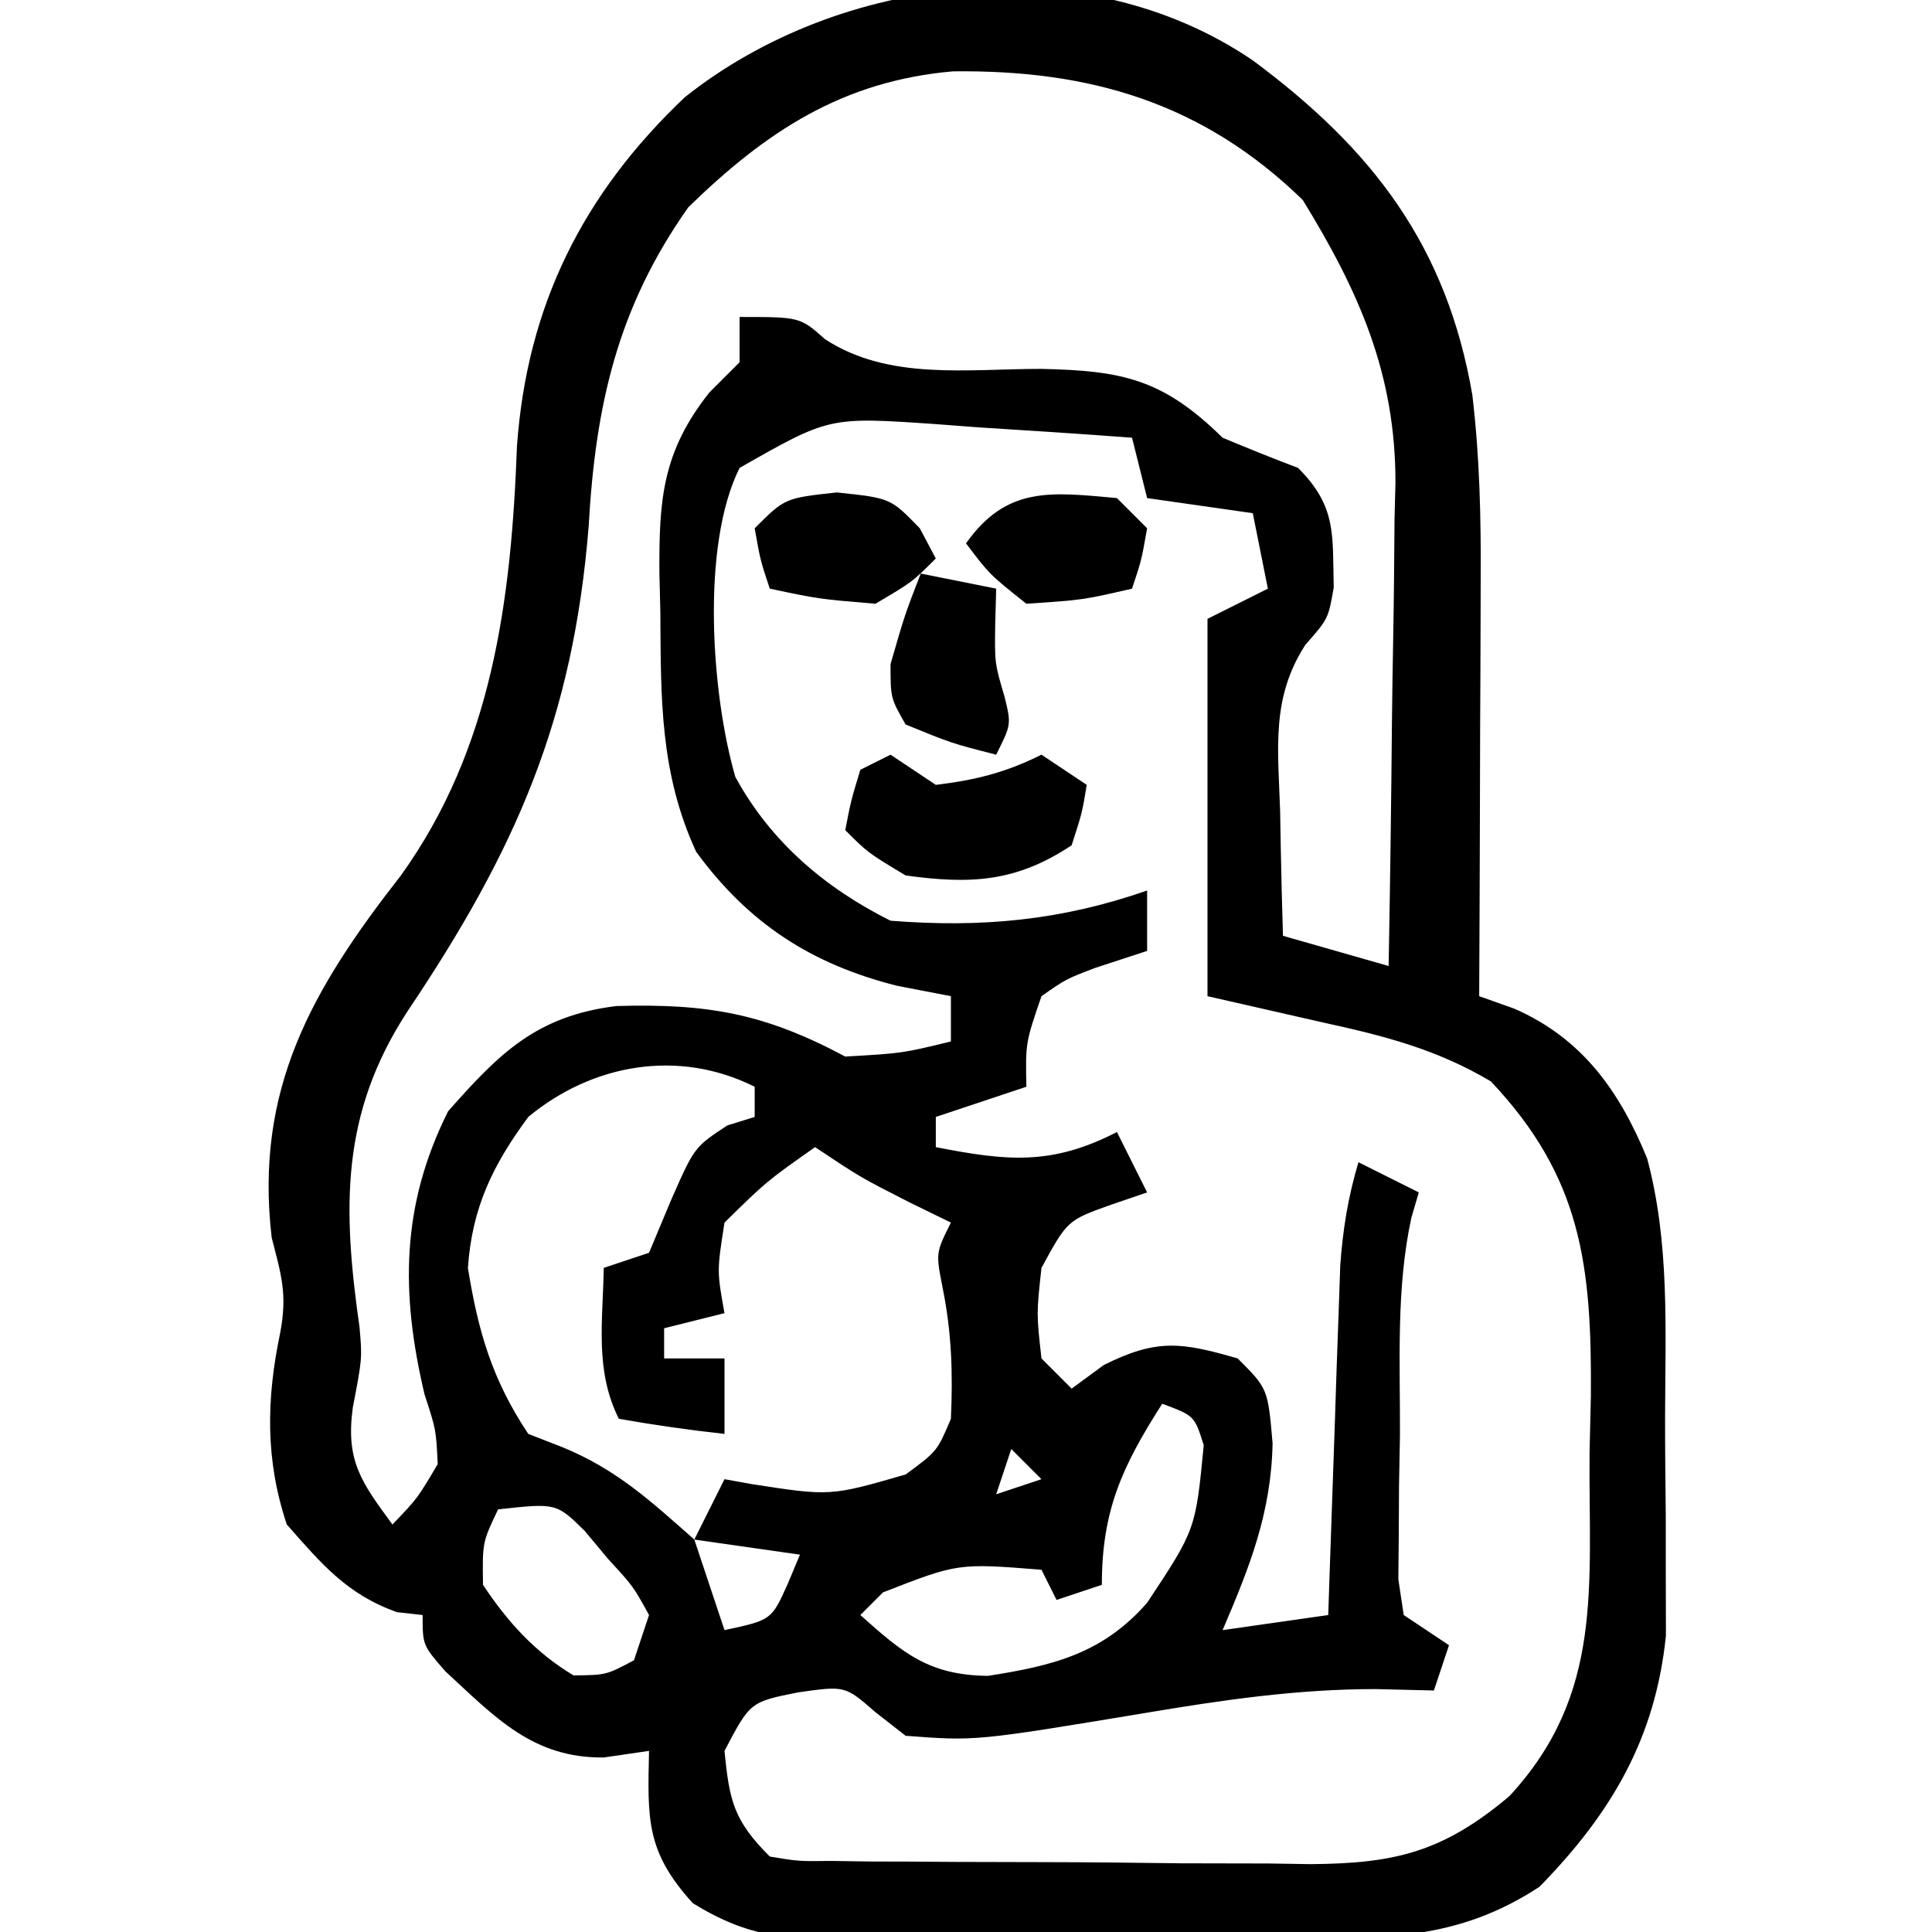 <svg xmlns="http://www.w3.org/2000/svg" width="128" height="128"><path d="M0 0 C7.926 5.877 12.839 12.27 14.545 22.156 C15.039 26.329 15.126 30.364 15.098 34.559 C15.096 35.348 15.095 36.137 15.093 36.95 C15.088 39.446 15.075 41.942 15.062 44.438 C15.057 46.14 15.053 47.842 15.049 49.545 C15.038 53.697 15.021 57.848 15 62 C16.154 62.41 16.154 62.41 17.332 62.828 C21.826 64.802 24.288 68.265 26.126 72.744 C27.623 78.322 27.333 84.005 27.316 89.74 C27.313 91.928 27.336 94.115 27.361 96.303 C27.364 97.711 27.364 99.119 27.363 100.527 C27.366 101.793 27.369 103.059 27.372 104.363 C26.677 111.153 23.786 116.102 19 121 C13.571 124.572 8.587 124.452 2.309 124.434 C1.286 124.439 0.263 124.444 -0.791 124.449 C-2.947 124.456 -5.103 124.455 -7.259 124.446 C-10.555 124.438 -13.85 124.466 -17.146 124.498 C-19.245 124.5 -21.343 124.499 -23.441 124.496 C-24.425 124.507 -25.408 124.519 -26.422 124.53 C-30.8 124.486 -33.303 124.429 -37.097 122.094 C-40.209 118.669 -40.099 116.543 -40 112 C-41.485 112.217 -41.485 112.217 -43 112.438 C-47.706 112.486 -50.187 109.778 -53.496 106.727 C-55 105 -55 105 -55 103 C-55.835 102.907 -55.835 102.907 -56.688 102.812 C-60.001 101.648 -61.705 99.605 -64 97 C-65.427 92.719 -65.361 88.723 -64.438 84.312 C-63.952 81.749 -64.356 80.494 -65 78 C-66.147 68.168 -62.341 61.558 -56.453 54.02 C-50.369 45.564 -49.126 35.72 -48.75 25.562 C-48.087 16.262 -44.385 8.846 -37.625 2.438 C-27.371 -5.715 -11.252 -7.658 0 0 Z M-37.395 9.73 C-42.093 16.372 -43.552 22.878 -44 30.875 C-45.032 43.705 -48.836 52.329 -56 63 C-60.451 69.818 -60.302 76.064 -59.18 83.934 C-59 86 -59 86 -59.625 89.25 C-60.107 92.788 -59.069 94.186 -57 97 C-55.348 95.281 -55.348 95.281 -54 93 C-54.11 90.716 -54.11 90.716 -54.875 88.375 C-56.461 81.656 -56.434 75.869 -53.312 69.625 C-49.915 65.769 -47.437 63.298 -42.156 62.652 C-36.121 62.481 -32.353 63.137 -27 66 C-23.226 65.784 -23.226 65.784 -20 65 C-20 64.01 -20 63.02 -20 62 C-21.176 61.773 -22.351 61.546 -23.562 61.312 C-29.25 59.881 -33.409 57.175 -36.875 52.438 C-39.29 47.206 -39.216 42.233 -39.25 36.562 C-39.271 35.716 -39.291 34.87 -39.312 33.998 C-39.343 29.146 -39.135 25.949 -36 22 C-35.34 21.34 -34.68 20.68 -34 20 C-34 19.01 -34 18.02 -34 17 C-30 17 -30 17 -28.34 18.473 C-24.12 21.227 -18.912 20.436 -13.998 20.439 C-8.649 20.561 -5.972 21.095 -2 25 C-0.344 25.693 1.321 26.365 3 27 C5.574 29.574 5.276 31.413 5.363 34.93 C5 37 5 37 3.492 38.711 C1.196 42.234 1.68 45.646 1.812 49.75 C1.826 50.543 1.84 51.336 1.854 52.152 C1.889 54.102 1.943 56.051 2 58 C4.31 58.66 6.62 59.32 9 60 C9.1 54.611 9.172 49.222 9.22 43.832 C9.24 42.002 9.267 40.172 9.302 38.342 C9.351 35.698 9.373 33.054 9.391 30.41 C9.411 29.604 9.432 28.797 9.453 27.966 C9.456 20.757 7.043 15.33 3.312 9.25 C-3.319 2.797 -10.817 0.617 -19.863 0.727 C-27.168 1.363 -32.242 4.705 -37.395 9.73 Z M-34 27 C-36.586 32.172 -35.854 42.063 -34.281 47.473 C-31.936 51.776 -28.341 54.83 -24 57 C-17.961 57.475 -12.709 56.986 -7 55 C-7 56.32 -7 57.64 -7 59 C-8.134 59.371 -9.269 59.742 -10.438 60.125 C-12.381 60.866 -12.381 60.866 -14 62 C-15.057 65.084 -15.057 65.084 -15 68 C-16.98 68.66 -18.96 69.32 -21 70 C-21 70.66 -21 71.32 -21 72 C-16.284 72.925 -13.327 73.229 -9 71 C-8.34 72.32 -7.68 73.64 -7 75 C-7.784 75.268 -8.568 75.536 -9.375 75.812 C-12.281 76.848 -12.281 76.848 -14 80 C-14.333 83.042 -14.333 83.042 -14 86 C-13.34 86.66 -12.68 87.32 -12 88 C-11.299 87.484 -10.598 86.969 -9.875 86.438 C-6.354 84.677 -4.73 84.923 -1 86 C1 88 1 88 1.312 91.625 C1.22 96.224 -0.199 99.798 -2 104 C0.31 103.67 2.62 103.34 5 103 C5.038 101.85 5.038 101.85 5.076 100.677 C5.192 97.201 5.315 93.726 5.438 90.25 C5.477 89.043 5.516 87.837 5.557 86.594 C5.619 84.854 5.619 84.854 5.684 83.078 C5.72 82.01 5.757 80.942 5.795 79.841 C5.97 77.417 6.312 75.321 7 73 C8.32 73.66 9.64 74.32 11 75 C10.839 75.545 10.678 76.09 10.513 76.652 C9.479 81.387 9.773 86.297 9.75 91.125 C9.729 92.235 9.709 93.345 9.688 94.488 C9.682 95.547 9.677 96.605 9.672 97.695 C9.663 98.665 9.653 99.634 9.644 100.633 C9.761 101.414 9.879 102.195 10 103 C10.99 103.66 11.98 104.32 13 105 C12.505 106.485 12.505 106.485 12 108 C10.725 107.969 9.45 107.938 8.137 107.906 C2.921 107.906 -2.054 108.637 -7.188 109.5 C-18.365 111.353 -18.365 111.353 -23 111 C-23.66 110.484 -24.32 109.969 -25 109.438 C-27.013 107.679 -27.013 107.679 -30.125 108.125 C-33.297 108.758 -33.297 108.758 -35 112 C-34.676 115.322 -34.392 116.608 -32 119 C-30.106 119.318 -30.106 119.318 -27.921 119.291 C-27.08 119.303 -26.238 119.316 -25.371 119.329 C-24.46 119.331 -23.548 119.334 -22.609 119.336 C-21.203 119.346 -21.203 119.346 -19.769 119.356 C-17.782 119.366 -15.794 119.371 -13.807 119.371 C-10.776 119.375 -7.746 119.411 -4.715 119.449 C-2.784 119.455 -0.853 119.459 1.078 119.461 C1.981 119.475 2.885 119.49 3.815 119.504 C9.389 119.464 12.582 118.723 17 115 C23.277 108.214 22.245 101.093 22.312 92.25 C22.342 91 22.371 89.749 22.4 88.461 C22.46 79.832 21.784 74.003 15.77 67.641 C12.184 65.517 8.73 64.632 4.688 63.75 C2.151 63.172 -0.386 62.595 -3 62 C-3 53.75 -3 45.5 -3 37 C-1.68 36.34 -0.36 35.68 1 35 C0.505 32.525 0.505 32.525 0 30 C-2.31 29.67 -4.62 29.34 -7 29 C-7.33 27.68 -7.66 26.36 -8 25 C-11.394 24.744 -14.79 24.525 -18.188 24.312 C-19.627 24.203 -19.627 24.203 -21.096 24.092 C-28.063 23.616 -28.063 23.616 -34 27 Z M-48 70 C-50.368 73.214 -51.721 76.007 -52 80 C-51.319 84.227 -50.391 87.413 -48 91 C-47.258 91.289 -46.515 91.578 -45.75 91.875 C-42.161 93.343 -39.9 95.437 -37 98 C-36.34 96.68 -35.68 95.36 -35 94 C-34.408 94.107 -33.817 94.214 -33.207 94.324 C-27.993 95.131 -27.993 95.131 -23 93.688 C-20.91 92.15 -20.91 92.15 -20 90 C-19.864 86.944 -19.949 84.251 -20.562 81.25 C-21 79 -21 79 -20 77 C-20.928 76.546 -21.856 76.093 -22.812 75.625 C-26 74 -26 74 -29 72 C-32.224 74.273 -32.224 74.273 -35 77 C-35.503 80.212 -35.503 80.212 -35 83 C-36.32 83.33 -37.64 83.66 -39 84 C-39 84.66 -39 85.32 -39 86 C-37.68 86 -36.36 86 -35 86 C-35 87.65 -35 89.3 -35 91 C-37.343 90.744 -39.678 90.407 -42 90 C-43.607 86.785 -43.057 83.564 -43 80 C-42.01 79.67 -41.02 79.34 -40 79 C-39.526 77.866 -39.051 76.731 -38.562 75.562 C-37 72 -37 72 -34.812 70.562 C-34.214 70.377 -33.616 70.191 -33 70 C-33 69.34 -33 68.68 -33 68 C-38.076 65.462 -43.773 66.498 -48 70 Z M-6 89 C-8.653 93.153 -10 96.07 -10 101 C-10.99 101.33 -11.98 101.66 -13 102 C-13.33 101.34 -13.66 100.68 -14 100 C-19.531 99.561 -19.531 99.561 -24.5 101.5 C-24.995 101.995 -25.49 102.49 -26 103 C-23.147 105.553 -21.444 106.982 -17.551 107.031 C-13.23 106.36 -9.943 105.55 -7 102.188 C-3.786 97.333 -3.786 97.333 -3.25 91.75 C-3.863 89.799 -3.863 89.799 -6 89 Z M-16 92 C-16.33 92.99 -16.66 93.98 -17 95 C-16.01 94.67 -15.02 94.34 -14 94 C-14.66 93.34 -15.32 92.68 -16 92 Z M-50 96 C-51.041 98.186 -51.041 98.186 -51 101 C-49.371 103.457 -47.537 105.483 -45 107 C-42.842 106.978 -42.842 106.978 -41 106 C-40.67 105.01 -40.34 104.02 -40 103 C-41.052 101.089 -41.052 101.089 -42.688 99.312 C-43.207 98.69 -43.726 98.067 -44.262 97.426 C-46.141 95.577 -46.141 95.577 -50 96 Z M-37 98 C-36.34 99.98 -35.68 101.96 -35 104 C-31.887 103.331 -31.887 103.331 -30.812 100.938 C-30.544 100.298 -30.276 99.659 -30 99 C-32.31 98.67 -34.62 98.34 -37 98 Z " fill="#000000" transform="translate(83,4)"></path><path d="M0 0 C0.99 0.66 1.98 1.32 3 2 C5.634 1.679 7.627 1.186 10 0 C10.99 0.66 11.98 1.32 13 2 C12.688 3.875 12.688 3.875 12 6 C8.319 8.454 5.277 8.594 1 8 C-1.5 6.5 -1.5 6.5 -3 5 C-2.625 3.062 -2.625 3.062 -2 1 C-1.34 0.67 -0.68 0.34 0 0 Z " fill="#000000" transform="translate(59,50)"></path><path d="M0 0 C1.65 0.33 3.3 0.66 5 1 C4.979 1.742 4.959 2.485 4.938 3.25 C4.894 5.932 4.894 5.932 5.562 8.188 C6 10 6 10 5 12 C2.062 11.25 2.062 11.25 -1 10 C-2 8.25 -2 8.25 -2 6 C-1.062 2.75 -1.062 2.75 0 0 Z " fill="#000000" transform="translate(61,38)"></path><path d="M0 0 C0.66 0.66 1.32 1.32 2 2 C1.625 4.125 1.625 4.125 1 6 C-2.25 6.75 -2.25 6.75 -6 7 C-8.438 5.062 -8.438 5.062 -10 3 C-7.3 -0.811 -4.385 -0.399 0 0 Z " fill="#000000" transform="translate(74,33)"></path><path d="M0 0 C3.562 0.375 3.562 0.375 5.5 2.375 C5.851 3.035 6.201 3.695 6.562 4.375 C5 5.938 5 5.938 2.562 7.375 C-1.188 7.062 -1.188 7.062 -4.438 6.375 C-5.062 4.5 -5.062 4.5 -5.438 2.375 C-3.438 0.375 -3.438 0.375 0 0 Z " fill="#000000" transform="translate(55.438,32.625)"></path></svg>